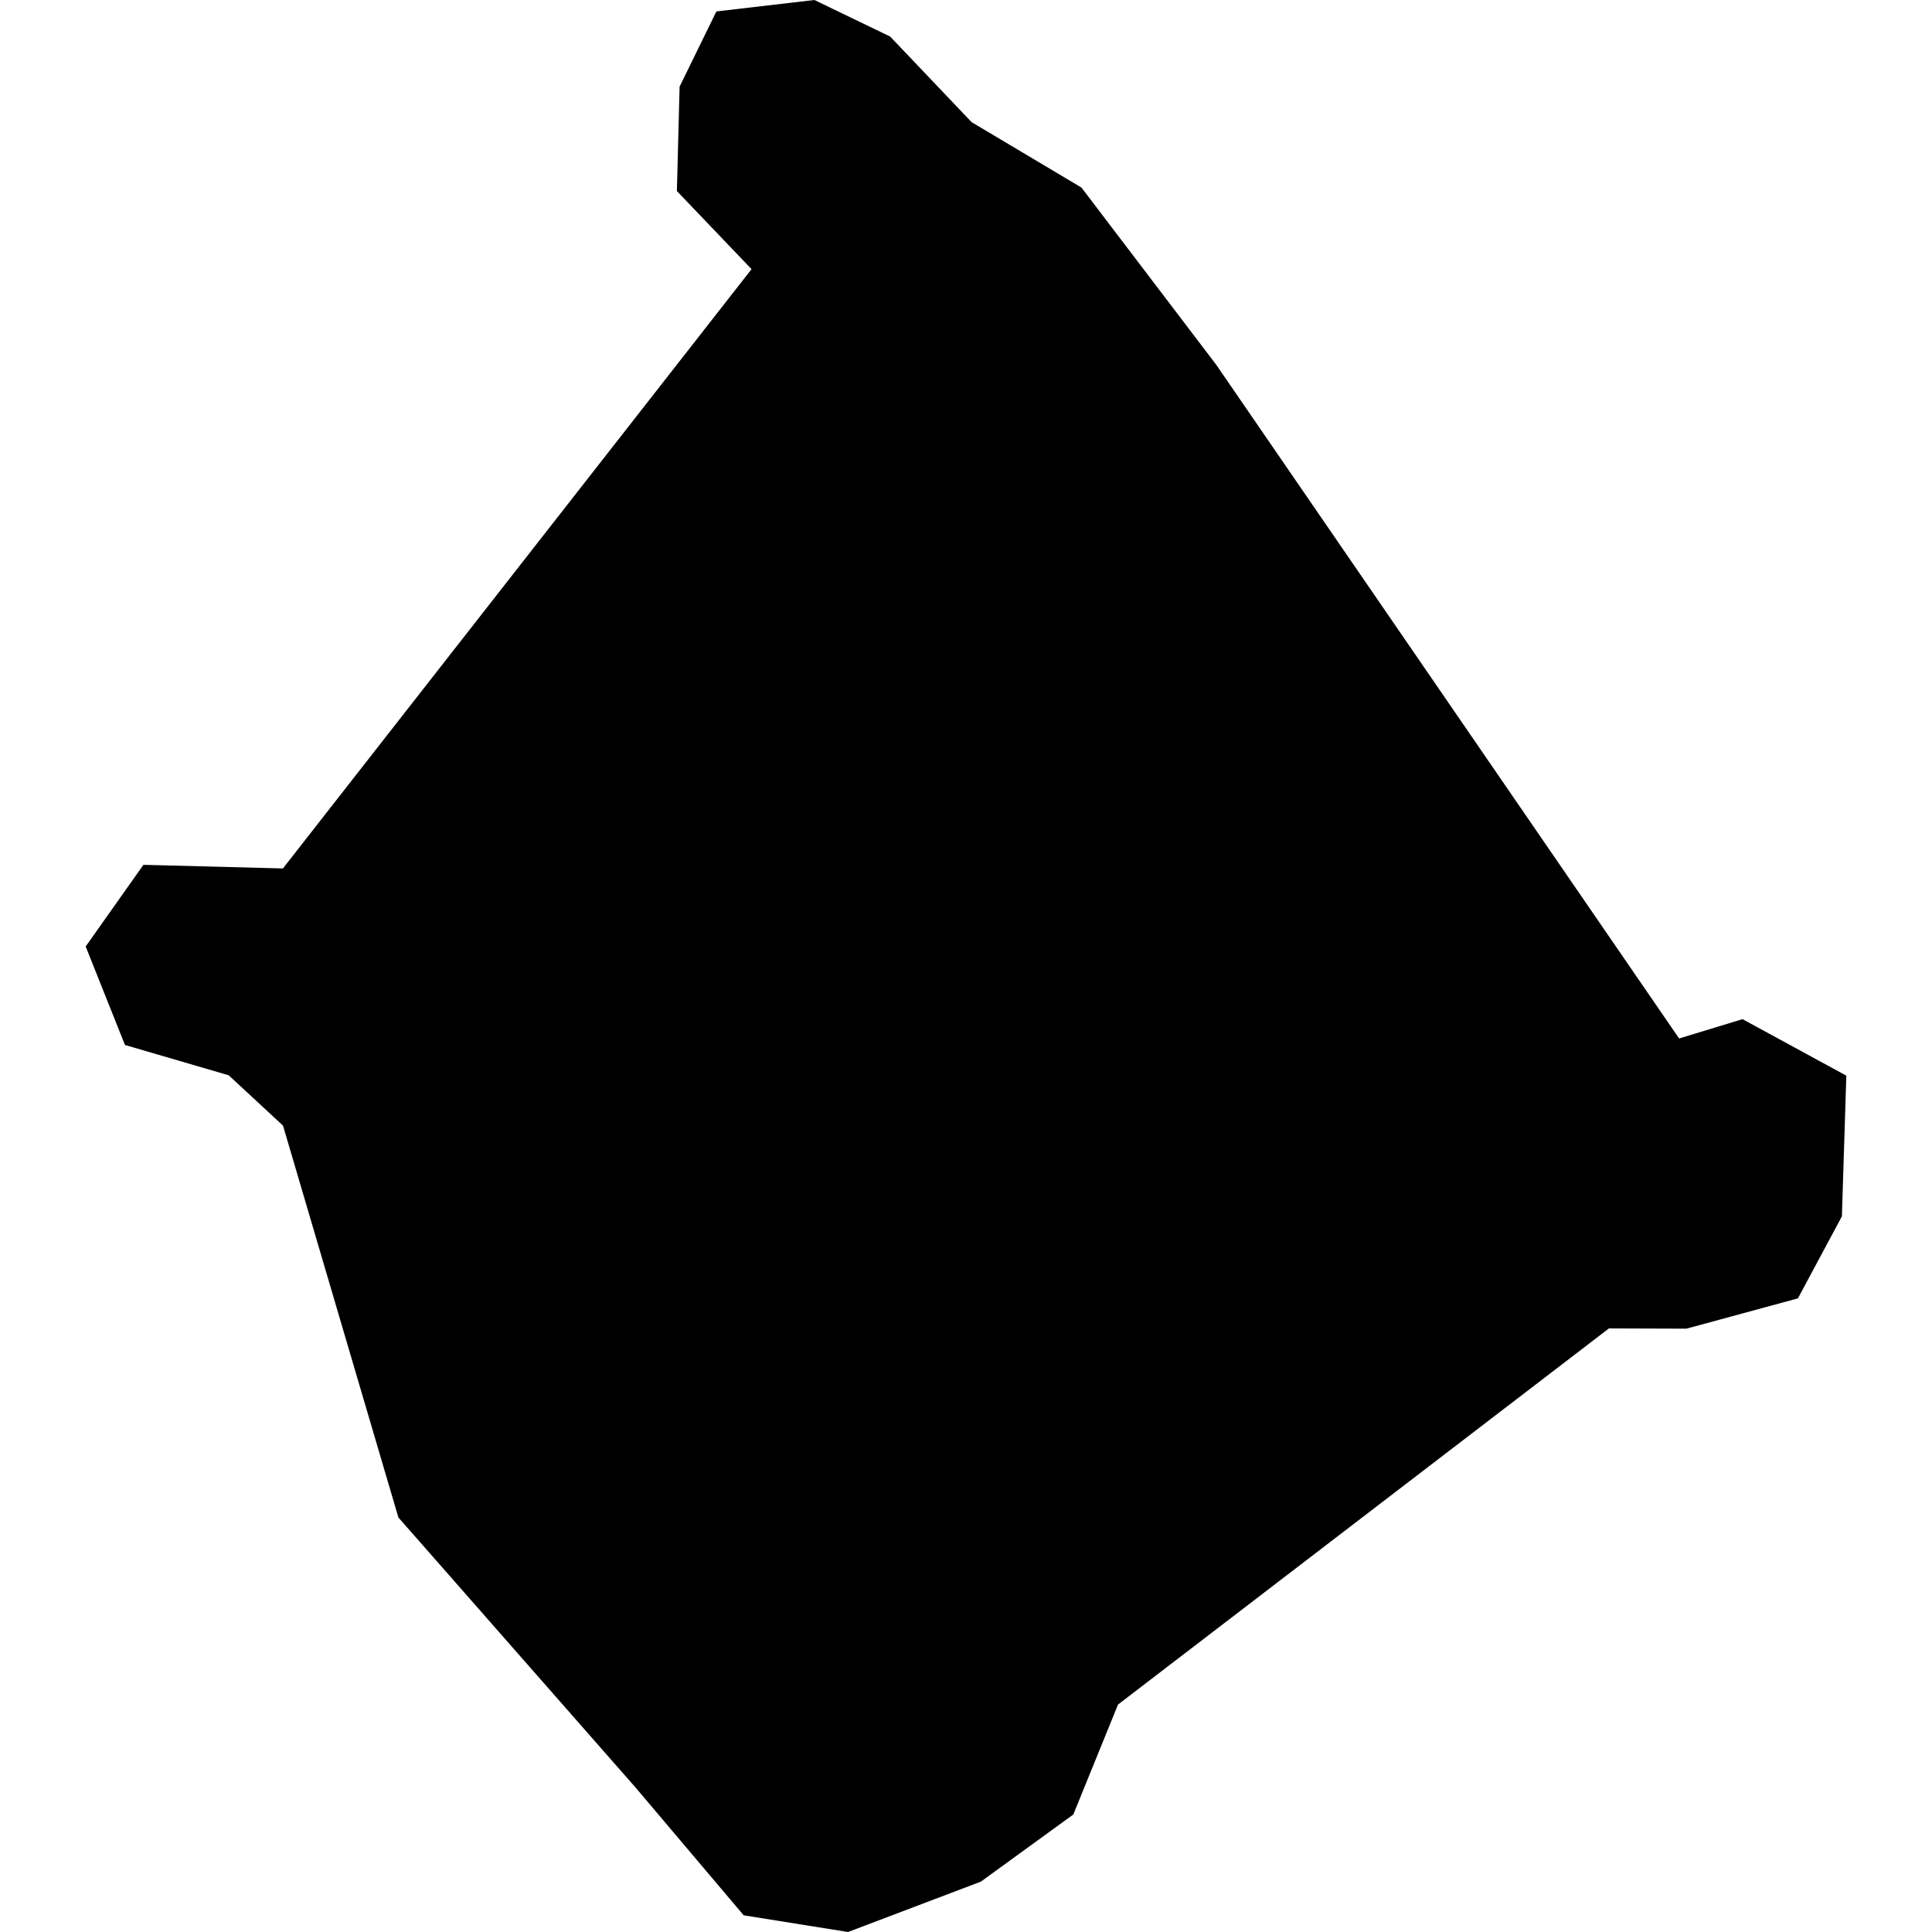 <?xml version="1.0" encoding="utf-8" standalone="no"?>
<!DOCTYPE svg PUBLIC "-//W3C//DTD SVG 1.1//EN"
  "http://www.w3.org/Graphics/SVG/1.1/DTD/svg11.dtd">
<!-- Created with matplotlib (https://matplotlib.org/) -->
<svg height="288pt" version="1.1" viewBox="0 0 288 288" width="288pt" xmlns="http://www.w3.org/2000/svg" xmlns:xlink="http://www.w3.org/1999/xlink">
 <defs>
  <style type="text/css">
*{stroke-linecap:butt;stroke-linejoin:round;}
  </style>
 </defs>
 <g id="figure_1">
  <g id="patch_1">
   <path d="M 0 288 
L 288 288 
L 288 0 
L 0 0 
z
" style="fill:none;opacity:0;"/>
  </g>
  <g id="axes_1">
   <g id="PatchCollection_1">
    <path clip-path="url(#p235942ed63)" d="M 110.86 285.513 
L 126.412 288 
L 146.214 280.493 
L 159.997 270.485 
L 166.661 254.095 
L 239.842 198.024 
L 251.389 198.063 
L 268.013 193.546 
L 274.569 181.32 
L 275.229 160.347 
L 259.754 151.925 
L 250.302 154.804 
L 181.297 54.367 
L 161.212 27.96 
L 144.841 18.212 
L 132.694 5.449 
L 121.404 0 
L 106.79 1.704 
L 101.307 12.916 
L 100.903 28.479 
L 112.032 40.122 
L 42.174 129.458 
L 21.379 128.918 
L 12.771 141.091 
L 18.629 155.774 
L 34.089 160.29 
L 42.187 167.792 
L 59.388 226.208 
L 94.73 266.449 
L 110.86 285.513 
"/>
   </g>
  </g>
 </g>
 <defs>
  <clipPath id="p235942ed63">
   <rect height="288" width="262.459" x="12.771" y="0"/>
  </clipPath>
 </defs>
</svg>

